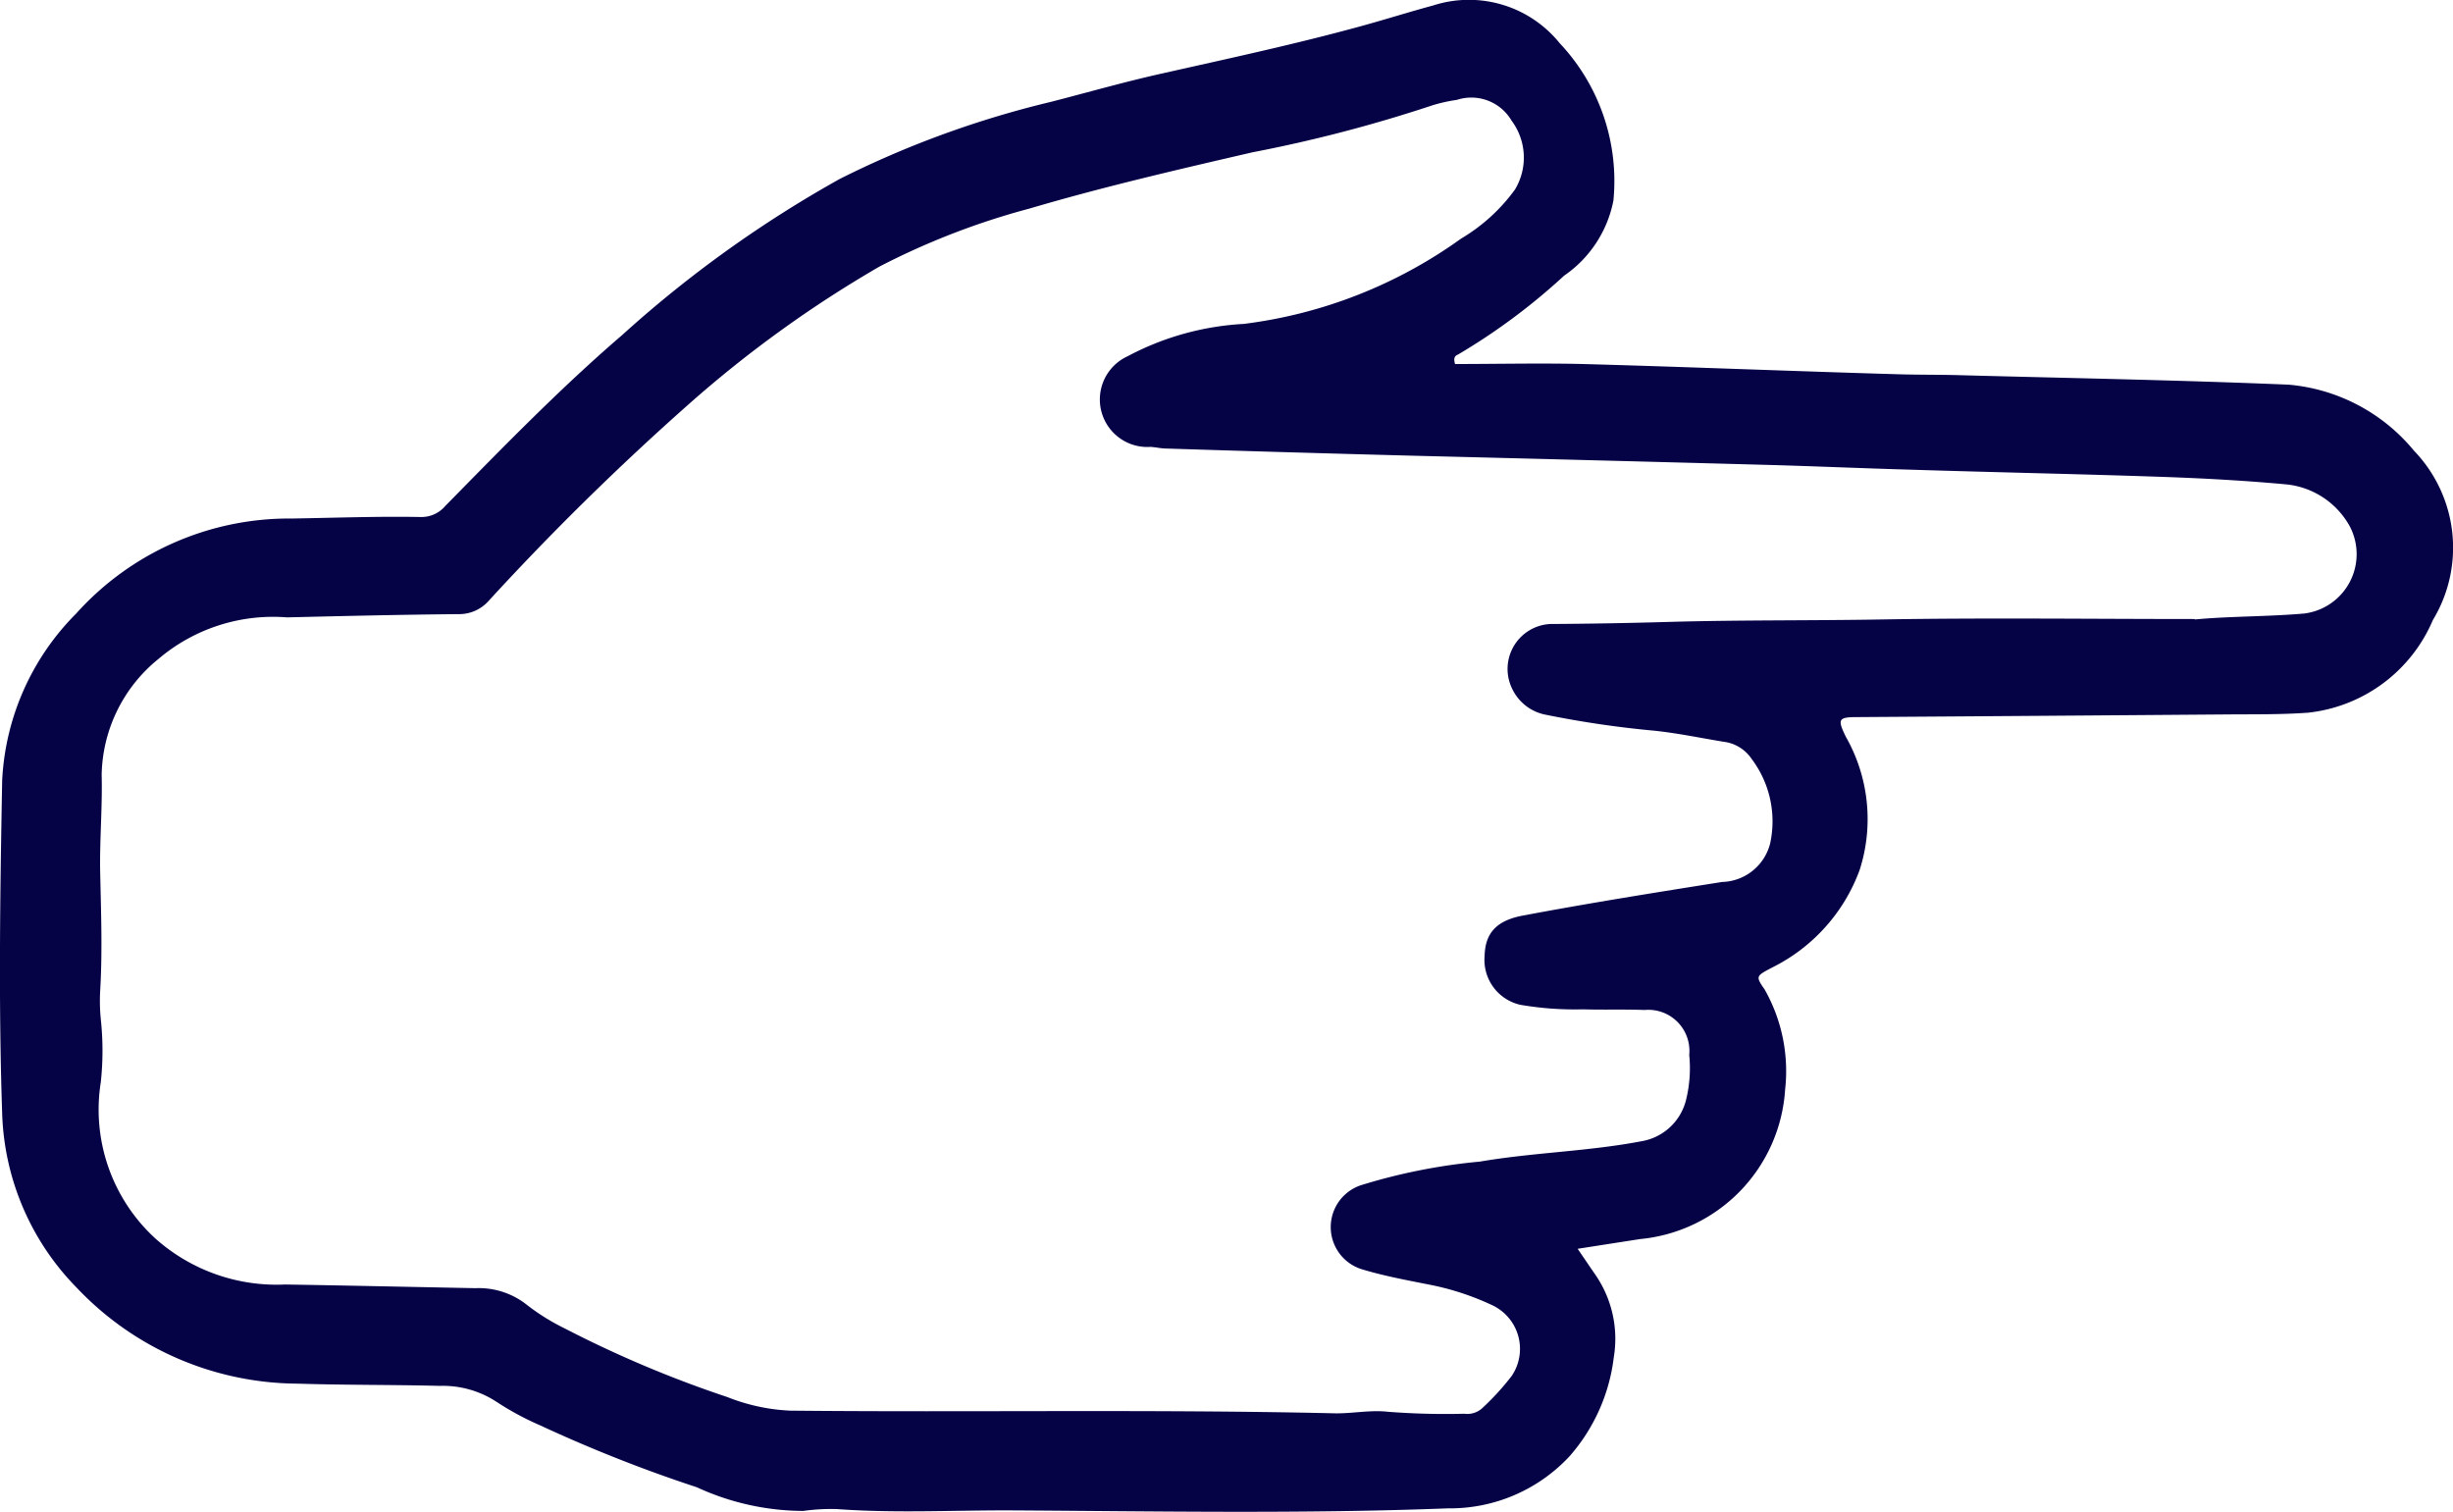 <?xml version="1.0" encoding="UTF-8"?>
<svg xmlns="http://www.w3.org/2000/svg" xmlns:xlink="http://www.w3.org/1999/xlink" id="Group_8674" data-name="Group 8674" width="34.07" height="21" viewBox="0 0 34.07 21">
  <defs>
    <clipPath id="clip-path">
      <rect id="Rectangle_1253" data-name="Rectangle 1253" width="34.07" height="21" fill="#060246"></rect>
    </clipPath>
  </defs>
  <g id="Group_8672" data-name="Group 8672" clip-path="url(#clip-path)">
    <path id="Path_11438" data-name="Path 11438" d="M20.211,5.057c.58,0,1.177-.014,1.772,0,1.458.04,2.916.1,4.374.142.285.009.57.005.855.013,1.526.041,3.053.068,4.578.132a2.539,2.539,0,0,1,1.738.917,1.941,1.941,0,0,1,.262,2.353A2.132,2.132,0,0,1,32.056,9.9c-.372.027-.746.021-1.12.024q-2.566.02-5.132.037c-.271,0-.288.025-.167.273a2.312,2.312,0,0,1,.192,1.85,2.455,2.455,0,0,1-1.221,1.358c-.212.114-.231.115-.1.3a2.3,2.3,0,0,1,.286,1.39,2.229,2.229,0,0,1-2.015,2.079l-.867.135c.083.121.16.235.237.347a1.568,1.568,0,0,1,.265,1.16,2.54,2.54,0,0,1-.613,1.373,2.267,2.267,0,0,1-1.69.725c-2.043.079-4.086.039-6.129.028-.786,0-1.573.04-2.359-.018a2.8,2.8,0,0,0-.467.026,3.557,3.557,0,0,1-1.478-.329A19.913,19.913,0,0,1,7.506,19.8a3.994,3.994,0,0,1-.609-.328,1.359,1.359,0,0,0-.788-.222c-.658-.017-1.316-.01-1.974-.031a4.251,4.251,0,0,1-3.07-1.333A3.612,3.612,0,0,1,.03,15.466c-.052-1.54-.028-3.083,0-4.623A3.524,3.524,0,0,1,1.056,8.525a3.976,3.976,0,0,1,3-1.322c.6-.01,1.194-.032,1.791-.021a.433.433,0,0,0,.337-.153c.8-.814,1.593-1.632,2.459-2.376a16.425,16.425,0,0,1,3.021-2.167A13.539,13.539,0,0,1,14.6,1.415c.512-.132,1.022-.278,1.538-.393.92-.207,1.842-.405,2.752-.654.34-.093.678-.2,1.018-.292A1.62,1.62,0,0,1,21.662.6a2.792,2.792,0,0,1,.747,2.186,1.645,1.645,0,0,1-.685,1.044,8.665,8.665,0,0,1-1.466,1.091c-.03.017-.083.027-.047.141M30.481,8.605c.509-.047,1.018-.038,1.526-.083a.831.831,0,0,0,.628-1.213,1.137,1.137,0,0,0-.868-.579c-.58-.054-1.164-.086-1.746-.106-1.166-.04-2.333-.063-3.5-.1-.671-.019-1.342-.049-2.014-.067q-2.432-.066-4.864-.126-1.719-.045-3.439-.1c-.074,0-.148-.018-.223-.023a.66.66,0,0,1-.321-1.258A3.873,3.873,0,0,1,17.274,4.5a6.559,6.559,0,0,0,3.018-1.184,2.5,2.5,0,0,0,.748-.68.859.859,0,0,0-.046-.96.648.648,0,0,0-.759-.288,2.269,2.269,0,0,0-.337.075,19.8,19.8,0,0,1-2.5.653c-1.038.24-2.076.48-3.1.782a10.271,10.271,0,0,0-2.084.806A16.365,16.365,0,0,0,9.564,5.617,37.427,37.427,0,0,0,6.792,8.341a.547.547,0,0,1-.424.19c-.794.007-1.588.026-2.382.045A2.458,2.458,0,0,0,2.2,9.154a2.118,2.118,0,0,0-.788,1.608c.012.461-.031.923-.02,1.383.012.536.031,1.071,0,1.606a2.616,2.616,0,0,0,.008.407,4.084,4.084,0,0,1,0,.874,2.428,2.428,0,0,0,.748,2.162,2.529,2.529,0,0,0,1.811.648c.882.014,1.764.034,2.646.051a1.072,1.072,0,0,1,.716.234,2.957,2.957,0,0,0,.517.322,15.745,15.745,0,0,0,2.266.957,2.678,2.678,0,0,0,.87.188c2.518.025,5.037-.021,7.555.037.25.006.5-.05.752-.021a10.4,10.4,0,0,0,1.058.027.306.306,0,0,0,.245-.075,3.524,3.524,0,0,0,.412-.45.67.67,0,0,0-.265-.98,3.725,3.725,0,0,0-.868-.286c-.313-.062-.628-.12-.932-.211a.613.613,0,0,1-.01-1.178,8.078,8.078,0,0,1,1.633-.322c.742-.127,1.5-.141,2.24-.282a.769.769,0,0,0,.623-.572,1.831,1.831,0,0,0,.045-.627.571.571,0,0,0-.621-.625c-.285-.011-.57,0-.855-.009a4.471,4.471,0,0,1-.871-.063.64.64,0,0,1-.495-.681c.009-.327.177-.491.53-.558.92-.173,1.845-.321,2.769-.467a.708.708,0,0,0,.667-.536,1.441,1.441,0,0,0-.258-1.174.546.546,0,0,0-.387-.237c-.321-.053-.64-.12-.964-.154a14,14,0,0,1-1.529-.226.651.651,0,0,1-.445-.356.625.625,0,0,1,.528-.9q.825-.005,1.649-.029c.984-.028,1.968-.017,2.952-.034,1.452-.025,2.905-.006,4.358-.006" transform="translate(0 -0.001)" fill="#060246"></path>
  </g>
</svg>
